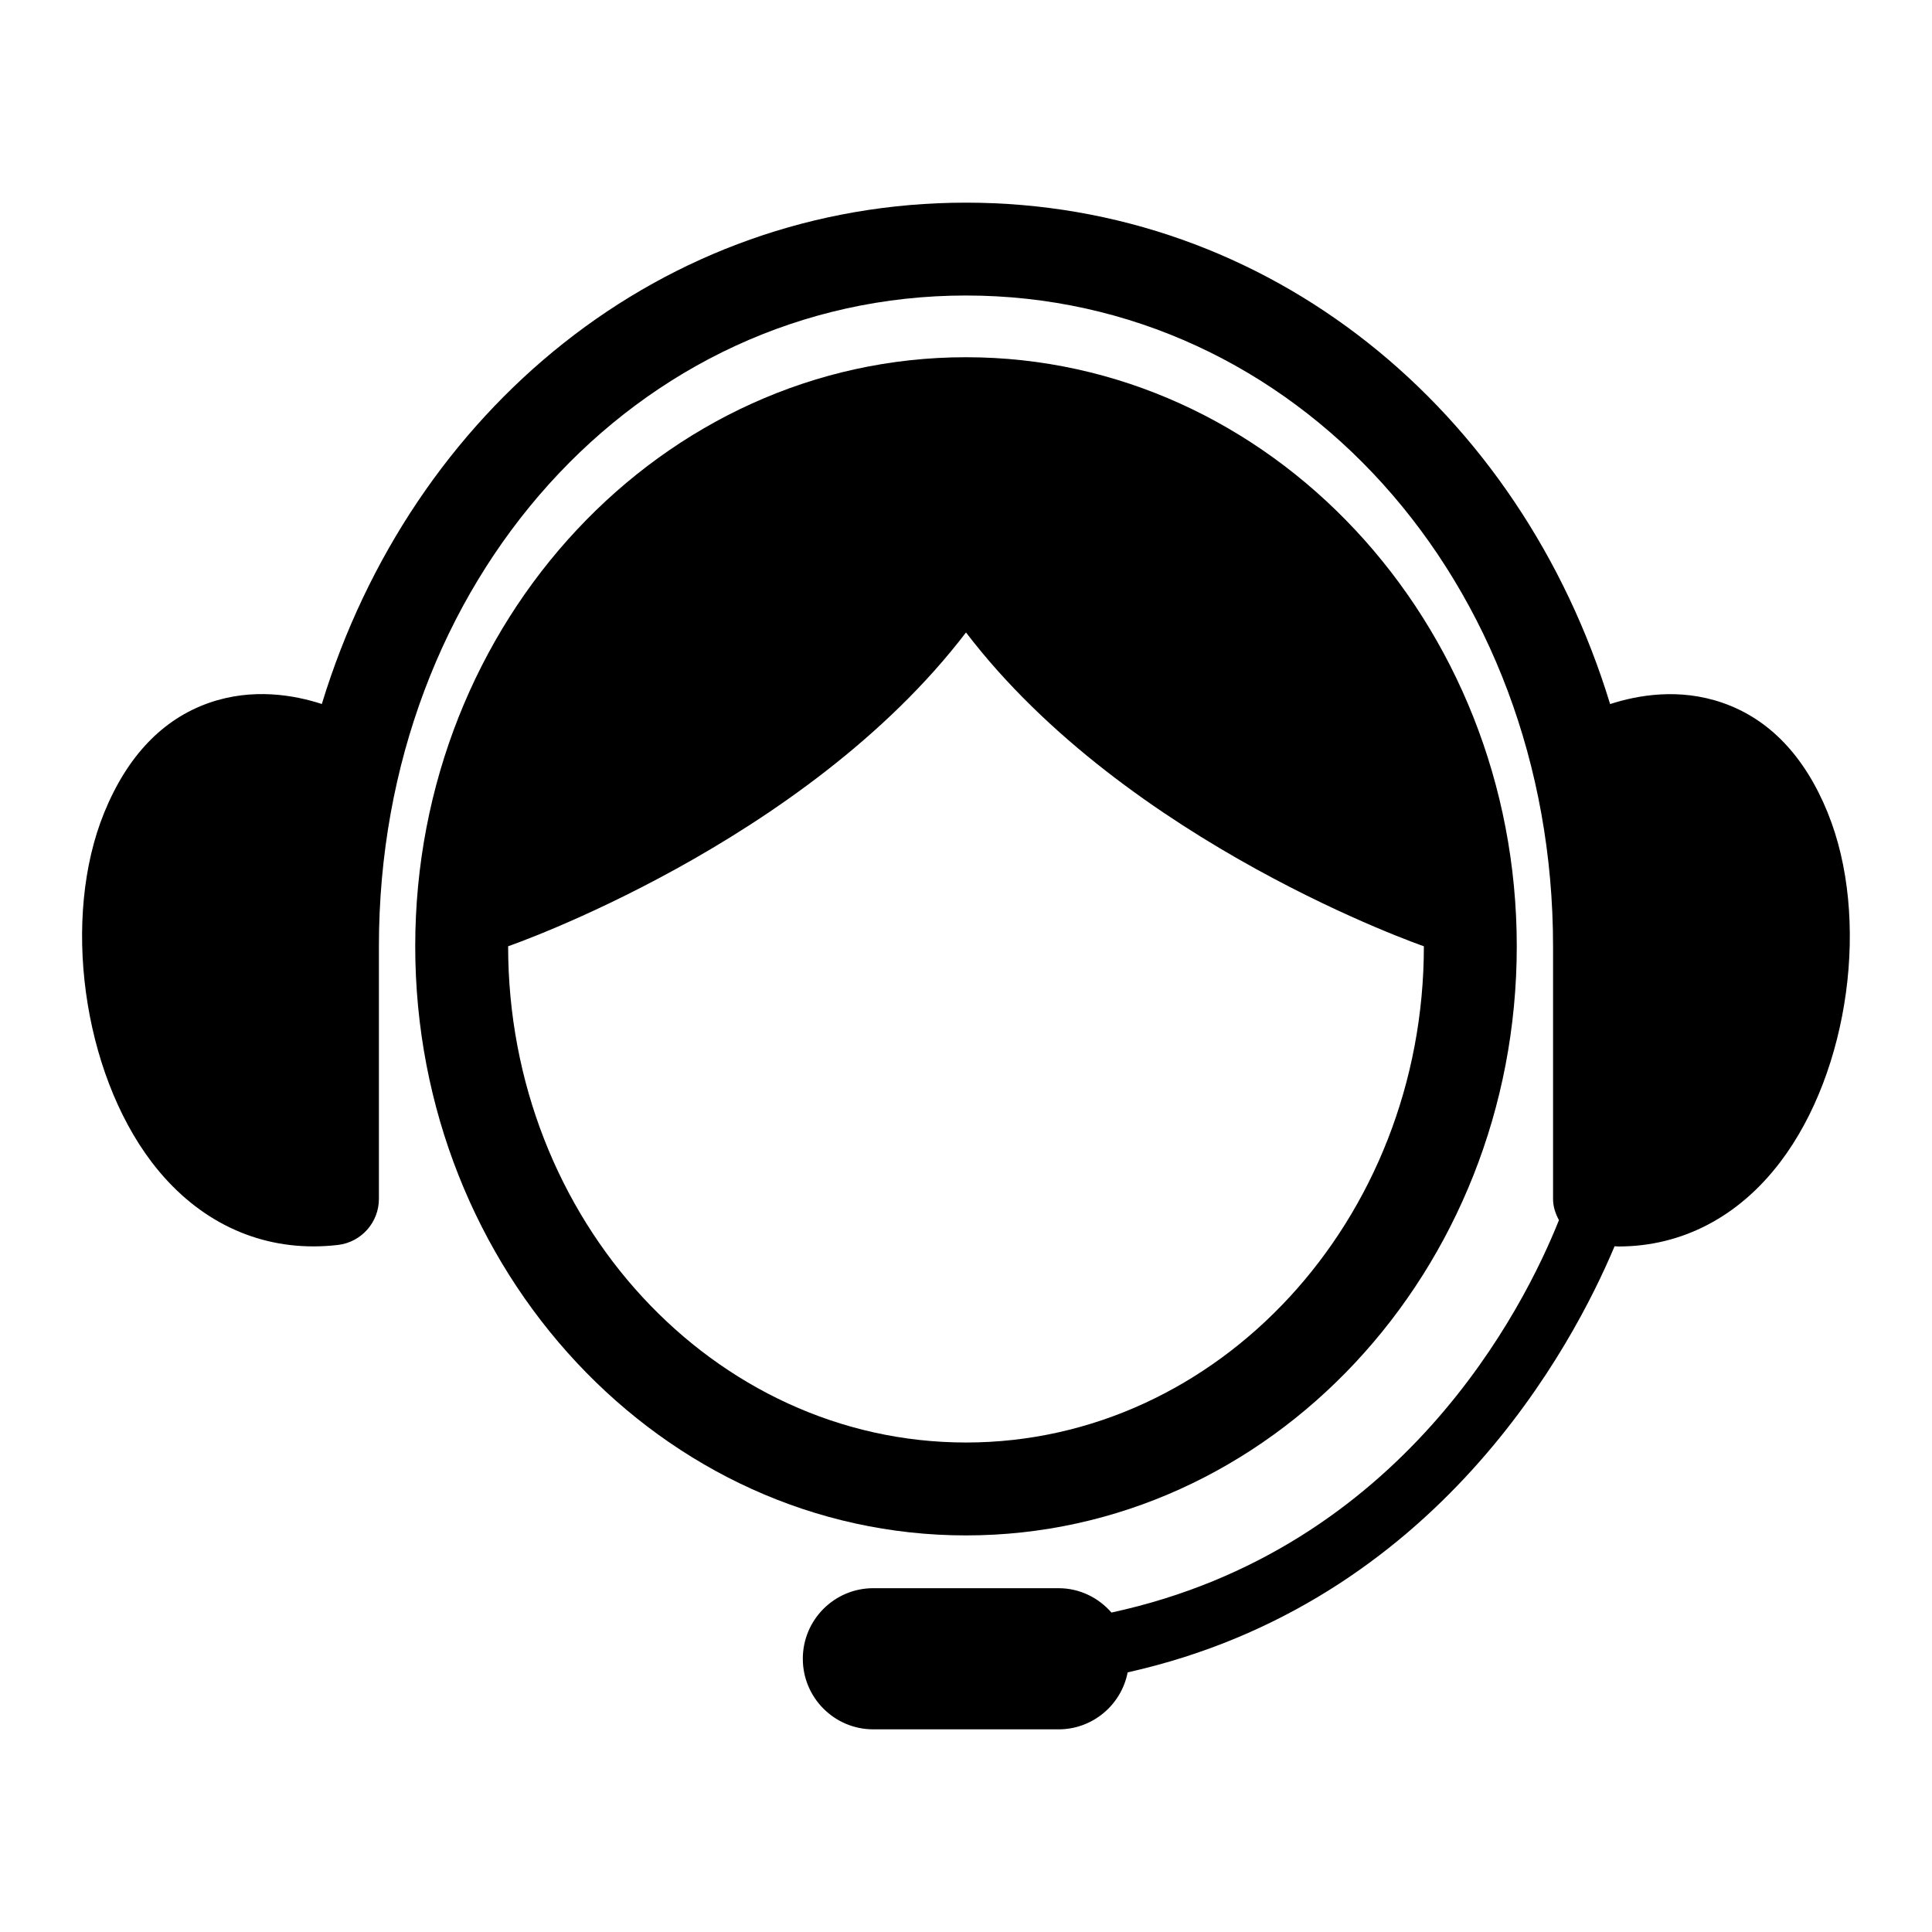 <?xml version="1.0" encoding="UTF-8"?>
<!-- Uploaded to: ICON Repo, www.svgrepo.com, Generator: ICON Repo Mixer Tools -->
<svg fill="#000000" width="800px" height="800px" version="1.1" viewBox="144 144 512 512" xmlns="http://www.w3.org/2000/svg">
 <g>
  <path d="m628.37 359.38c-6.125-15.02-15.492-24.828-27.867-29.125-11.461-3.984-22.434-2.062-29.805 0.332-23.82-78.062-90.309-132.88-170.7-132.88-80.375 0-146.86 54.805-170.71 132.86-7.352-2.394-18.324-4.312-29.805-0.332-12.359 4.297-21.742 14.105-27.867 29.125-11.32 27.758-5.777 68.438 12.578 92.605 11.082 14.562 26.105 22.34 42.855 22.34 2.141 0 4.297-0.125 6.504-0.379 6.188-0.723 10.863-5.969 10.863-12.219v-66.945c0.012-96.691 68.359-172.45 155.58-172.45 87.254 0 155.58 75.777 155.58 172.46v66.945c0 2.078 0.645 3.922 1.559 5.637-9.133 22.922-41.281 87.27-118.59 103.99-3.418-3.922-8.391-6.453-13.996-6.453l-49.121-0.004c-10.297 0-18.672 8.359-18.672 18.703 0 10.312 8.359 18.703 18.672 18.703h49.105c9.07 0 16.641-6.504 18.309-15.098 82.059-18.324 118.1-86.844 129.04-112.93 0.332 0.016 0.691 0.062 1.039 0.062 16.734 0 31.773-7.777 42.84-22.34 18.391-24.148 23.918-64.832 12.598-92.605z"/>
  <path d="m545.96 394.77c0-86.09-65.48-156.1-145.96-156.1-80.48-0.004-145.96 70.012-145.96 156.1 0 86.09 65.48 156.13 145.96 156.13 80.48 0 145.96-70.047 145.96-156.13zm-267.3 0s78.5-27.078 121.34-83.16c42.84 56.098 121.34 83.16 121.34 83.16 0 72.516-54.441 131.51-121.34 131.51-66.898-0.004-121.34-58.996-121.34-131.51z"/>
 </g>
</svg>